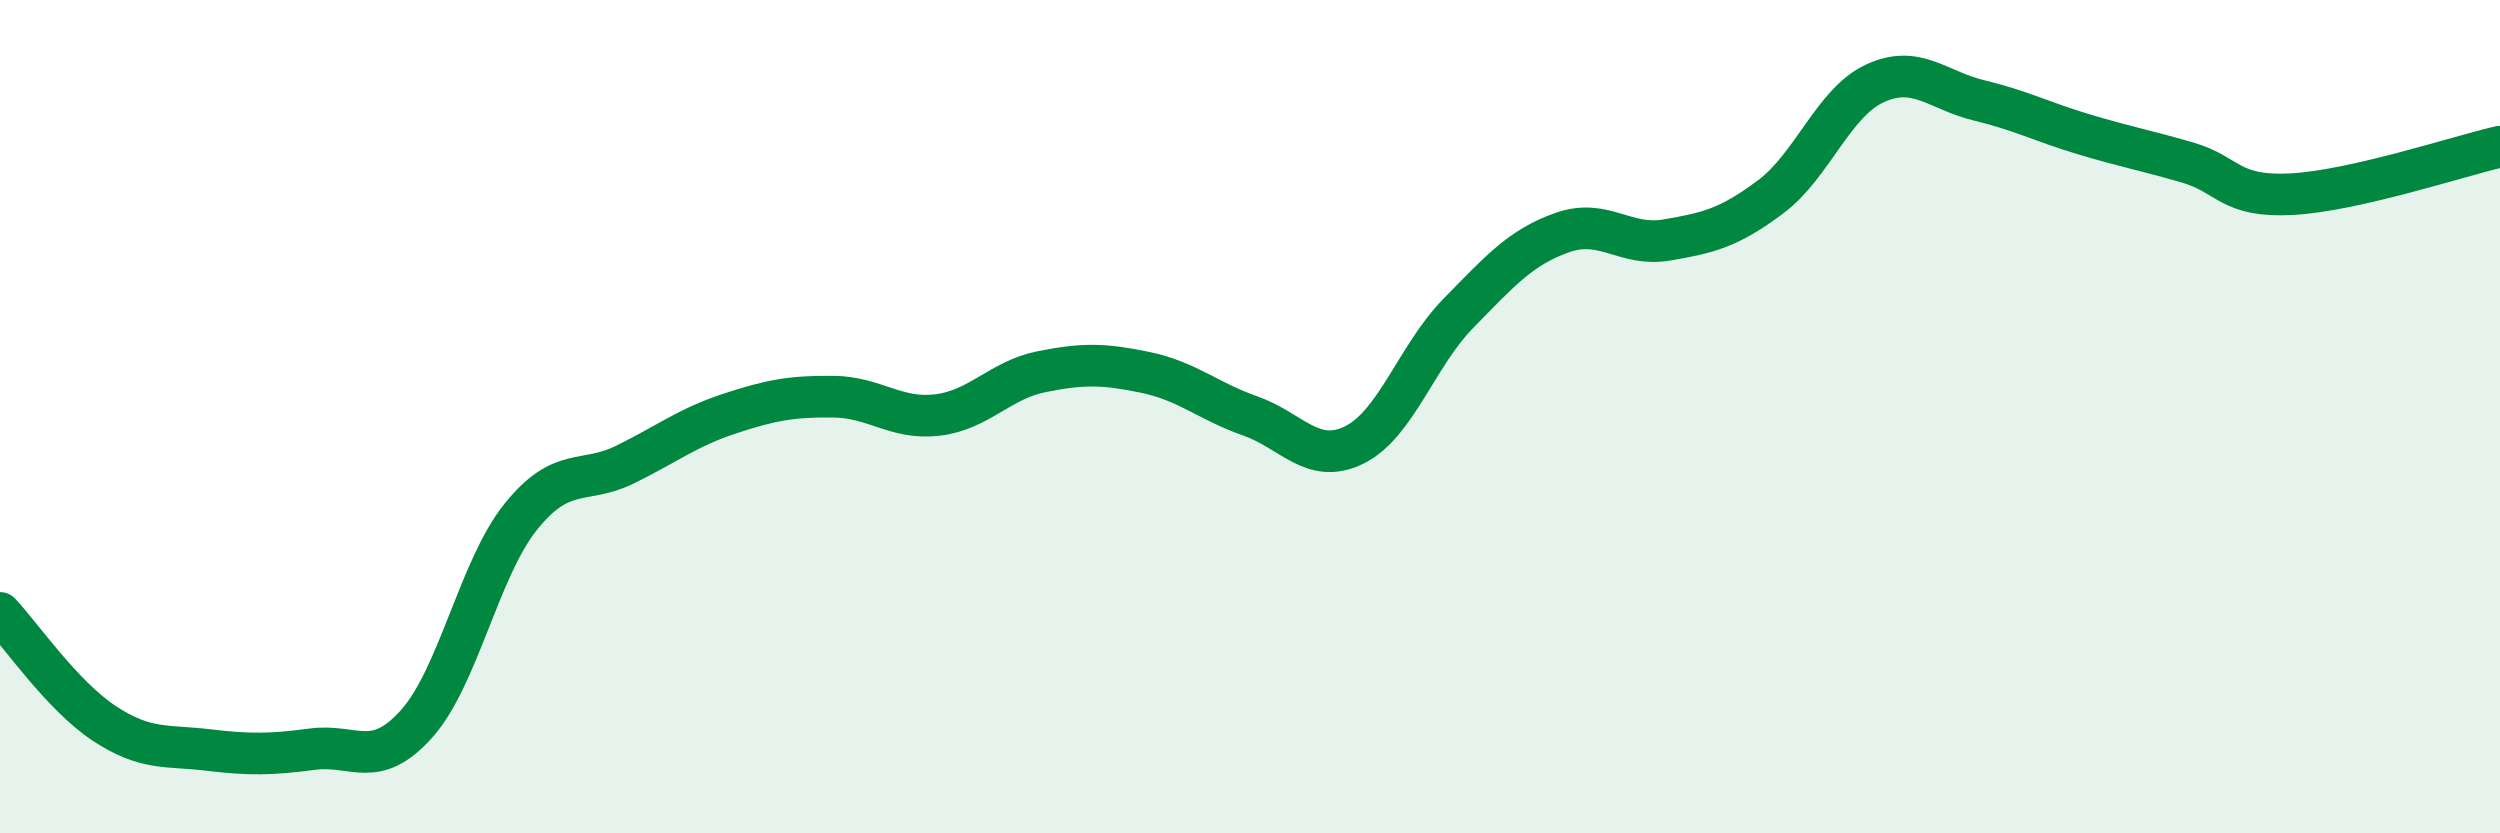 
    <svg width="60" height="20" viewBox="0 0 60 20" xmlns="http://www.w3.org/2000/svg">
      <path
        d="M 0,14.71 C 0.5,15.24 1.5,16.7 2.5,17.36 C 3.5,18.02 4,17.88 5,18 C 6,18.12 6.5,18.11 7.5,17.98 C 8.5,17.85 9,18.49 10,17.37 C 11,16.25 11.5,13.64 12.5,12.4 C 13.5,11.16 14,11.64 15,11.15 C 16,10.66 16.5,10.26 17.5,9.93 C 18.5,9.6 19,9.51 20,9.52 C 21,9.53 21.5,10.08 22.5,9.96 C 23.5,9.84 24,9.12 25,8.92 C 26,8.72 26.5,8.73 27.5,8.94 C 28.5,9.15 29,9.63 30,9.98 C 31,10.33 31.5,11.17 32.5,10.68 C 33.5,10.19 34,8.54 35,7.52 C 36,6.5 36.5,5.93 37.5,5.58 C 38.5,5.23 39,5.93 40,5.76 C 41,5.59 41.5,5.47 42.5,4.72 C 43.5,3.97 44,2.46 45,2 C 46,1.54 46.5,2.17 47.5,2.41 C 48.5,2.65 49,2.92 50,3.22 C 51,3.52 51.5,3.61 52.5,3.9 C 53.5,4.19 53.5,4.74 55,4.66 C 56.5,4.58 59,3.75 60,3.52L60 20L0 20Z"
        fill="#008740"
        opacity="0.1"
        stroke-linecap="round"
        stroke-linejoin="round"
      />
      <path
        d="M 0,14.71 C 0.5,15.24 1.5,16.7 2.5,17.36 C 3.5,18.02 4,17.88 5,18 C 6,18.12 6.5,18.11 7.5,17.98 C 8.5,17.85 9,18.49 10,17.37 C 11,16.25 11.5,13.64 12.5,12.4 C 13.5,11.16 14,11.64 15,11.15 C 16,10.66 16.5,10.26 17.5,9.93 C 18.5,9.6 19,9.51 20,9.52 C 21,9.53 21.5,10.08 22.5,9.96 C 23.5,9.84 24,9.12 25,8.92 C 26,8.72 26.5,8.73 27.5,8.94 C 28.5,9.15 29,9.63 30,9.98 C 31,10.33 31.5,11.17 32.5,10.68 C 33.5,10.19 34,8.54 35,7.52 C 36,6.5 36.5,5.93 37.5,5.58 C 38.5,5.23 39,5.93 40,5.76 C 41,5.59 41.5,5.47 42.5,4.72 C 43.5,3.97 44,2.46 45,2 C 46,1.54 46.5,2.17 47.5,2.41 C 48.5,2.65 49,2.92 50,3.22 C 51,3.52 51.5,3.61 52.5,3.9 C 53.5,4.19 53.5,4.74 55,4.66 C 56.5,4.58 59,3.75 60,3.52"
        stroke="#008740"
        stroke-width="1"
        fill="none"
        stroke-linecap="round"
        stroke-linejoin="round"
      />
    </svg>
  